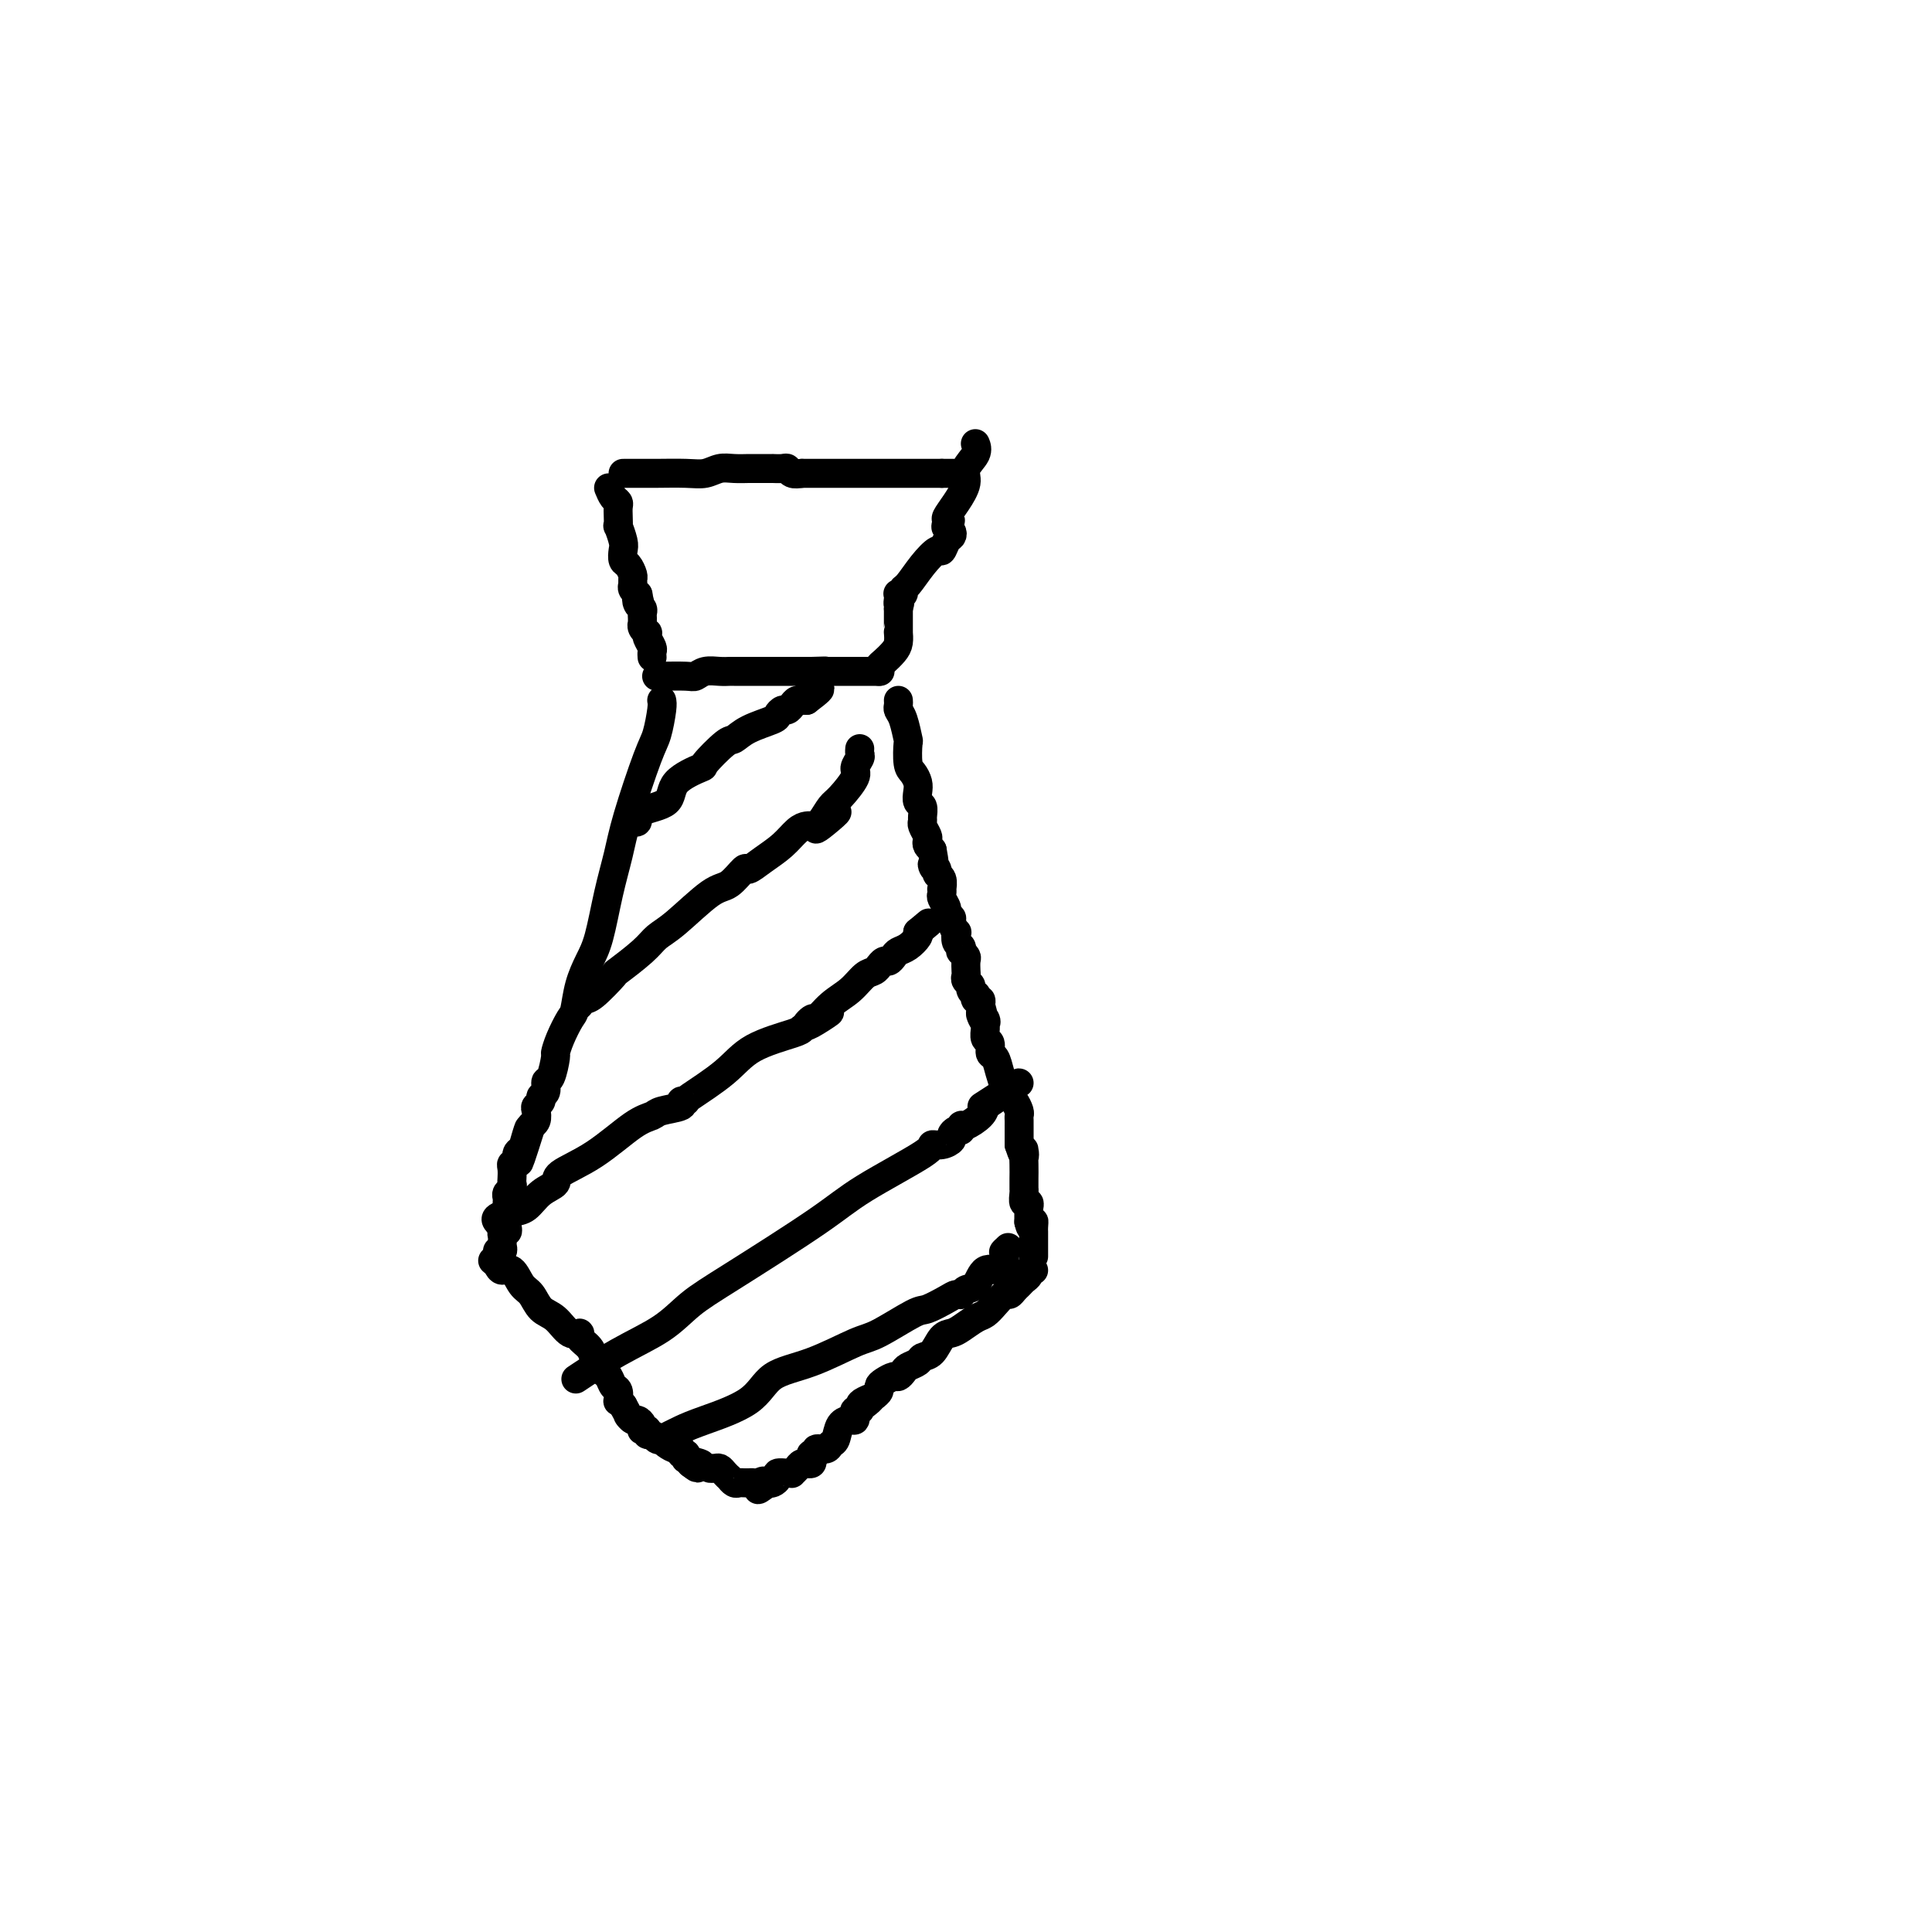 <svg viewBox='0 0 400 400' version='1.1' xmlns='http://www.w3.org/2000/svg' xmlns:xlink='http://www.w3.org/1999/xlink'><g fill='none' stroke='#000000' stroke-width='6' stroke-linecap='round' stroke-linejoin='round'><path d='M129,98c1.204,0.001 2.409,0.001 3,0c0.591,-0.001 0.570,-0.004 1,0c0.430,0.004 1.311,0.015 3,0c1.689,-0.015 4.186,-0.057 6,0c1.814,0.057 2.943,0.211 4,0c1.057,-0.211 2.040,-0.789 3,-1c0.960,-0.211 1.897,-0.057 3,0c1.103,0.057 2.371,0.015 3,0c0.629,-0.015 0.620,-0.004 1,0c0.380,0.004 1.149,0.000 2,0c0.851,-0.000 1.786,0.004 2,0c0.214,-0.004 -0.291,-0.015 0,0c0.291,0.015 1.377,0.056 2,0c0.623,-0.056 0.783,-0.207 1,0c0.217,0.207 0.491,0.774 1,1c0.509,0.226 1.255,0.113 2,0'/><path d='M166,98c6.471,0.000 4.150,0.000 4,0c-0.150,0.000 1.872,0.000 3,0c1.128,0.000 1.362,0.000 2,0c0.638,0.000 1.680,0.000 2,0c0.320,0.000 -0.083,0.000 0,0c0.083,0.000 0.652,0.000 1,0c0.348,0.000 0.473,0.000 1,0c0.527,0.000 1.455,0.000 2,0c0.545,0.000 0.708,0.000 1,0c0.292,0.000 0.712,0.000 1,0c0.288,-0.000 0.445,0.000 1,0c0.555,0.000 1.510,0.000 2,0c0.490,0.000 0.516,-0.000 1,0c0.484,0.000 1.425,0.000 2,0c0.575,0.000 0.785,-0.000 1,0c0.215,0.000 0.436,0.000 1,0c0.564,0.000 1.471,-0.000 2,0c0.529,0.000 0.681,0.000 1,0c0.319,0.000 0.805,-0.000 1,0c0.195,0.000 0.097,0.000 0,0'/><path d='M195,98c4.833,0.000 2.417,0.000 0,0'/><path d='M126,101c0.310,0.751 0.619,1.502 1,2c0.381,0.498 0.833,0.744 1,1c0.167,0.256 0.048,0.523 0,1c-0.048,0.477 -0.027,1.163 0,2c0.027,0.837 0.059,1.825 0,2c-0.059,0.175 -0.209,-0.463 0,0c0.209,0.463 0.778,2.026 1,3c0.222,0.974 0.098,1.360 0,2c-0.098,0.640 -0.170,1.533 0,2c0.170,0.467 0.580,0.506 1,1c0.420,0.494 0.848,1.443 1,2c0.152,0.557 0.027,0.724 0,1c-0.027,0.276 0.044,0.662 0,1c-0.044,0.338 -0.204,0.630 0,1c0.204,0.370 0.773,0.820 1,1c0.227,0.180 0.114,0.090 0,0'/><path d='M132,123c0.944,3.582 0.306,1.537 0,1c-0.306,-0.537 -0.278,0.434 0,1c0.278,0.566 0.807,0.725 1,1c0.193,0.275 0.051,0.665 0,1c-0.051,0.335 -0.010,0.616 0,1c0.010,0.384 -0.011,0.873 0,1c0.011,0.127 0.055,-0.108 0,0c-0.055,0.108 -0.207,0.557 0,1c0.207,0.443 0.773,0.878 1,1c0.227,0.122 0.113,-0.069 0,0c-0.113,0.069 -0.227,0.397 0,1c0.227,0.603 0.793,1.482 1,2c0.207,0.518 0.056,0.675 0,1c-0.056,0.325 -0.015,0.818 0,1c0.015,0.182 0.004,0.052 0,0c-0.004,-0.052 -0.002,-0.026 0,0'/><path d='M136,140c-0.094,0.008 -0.188,0.016 1,0c1.188,-0.016 3.656,-0.057 5,0c1.344,0.057 1.562,0.211 2,0c0.438,-0.211 1.094,-0.789 2,-1c0.906,-0.211 2.061,-0.057 3,0c0.939,0.057 1.660,0.015 2,0c0.340,-0.015 0.297,-0.004 1,0c0.703,0.004 2.151,0.001 3,0c0.849,-0.001 1.100,-0.000 2,0c0.900,0.000 2.451,0.000 3,0c0.549,-0.000 0.098,-0.000 0,0c-0.098,0.000 0.159,0.000 1,0c0.841,-0.000 2.268,-0.000 3,0c0.732,0.000 0.771,0.000 1,0c0.229,-0.000 0.649,-0.000 1,0c0.351,0.000 0.633,0.000 1,0c0.367,-0.000 0.819,-0.000 1,0c0.181,0.000 0.090,0.000 0,0'/><path d='M168,139c5.129,-0.155 1.953,-0.041 1,0c-0.953,0.041 0.319,0.011 1,0c0.681,-0.011 0.773,-0.003 1,0c0.227,0.003 0.590,0.001 1,0c0.410,-0.001 0.868,-0.000 1,0c0.132,0.000 -0.063,0.000 0,0c0.063,-0.000 0.383,-0.000 1,0c0.617,0.000 1.532,0.000 2,0c0.468,-0.000 0.490,-0.000 1,0c0.510,0.000 1.510,0.000 2,0c0.490,-0.000 0.472,-0.000 1,0c0.528,0.000 1.604,0.000 2,0c0.396,-0.000 0.113,-0.000 0,0c-0.113,0.000 -0.057,0.000 0,0'/><path d='M182,139c-0.061,-0.358 -0.121,-0.717 0,-1c0.121,-0.283 0.425,-0.492 1,-1c0.575,-0.508 1.422,-1.315 2,-2c0.578,-0.685 0.887,-1.248 1,-2c0.113,-0.752 0.030,-1.694 0,-2c-0.030,-0.306 -0.008,0.024 0,0c0.008,-0.024 0.002,-0.401 0,-1c-0.002,-0.599 -0.001,-1.418 0,-2c0.001,-0.582 0.000,-0.926 0,-1c-0.000,-0.074 -0.000,0.122 0,0c0.000,-0.122 0.000,-0.561 0,-1'/><path d='M186,126c0.620,-2.193 0.170,-1.175 0,-1c-0.170,0.175 -0.060,-0.493 0,-1c0.060,-0.507 0.070,-0.854 0,-1c-0.070,-0.146 -0.221,-0.089 0,0c0.221,0.089 0.812,0.212 1,0c0.188,-0.212 -0.027,-0.759 0,-1c0.027,-0.241 0.297,-0.176 1,-1c0.703,-0.824 1.838,-2.535 3,-4c1.162,-1.465 2.351,-2.683 3,-3c0.649,-0.317 0.760,0.266 1,0c0.240,-0.266 0.611,-1.381 1,-2c0.389,-0.619 0.797,-0.744 1,-1c0.203,-0.256 0.201,-0.645 0,-1c-0.201,-0.355 -0.600,-0.678 -1,-1'/><path d='M196,109c1.541,-2.576 0.393,-0.517 0,0c-0.393,0.517 -0.030,-0.507 0,-1c0.030,-0.493 -0.272,-0.453 0,-1c0.272,-0.547 1.116,-1.681 2,-3c0.884,-1.319 1.806,-2.823 2,-4c0.194,-1.177 -0.340,-2.027 0,-3c0.340,-0.973 1.553,-2.070 2,-3c0.447,-0.930 0.128,-1.694 0,-2c-0.128,-0.306 -0.064,-0.153 0,0'/><path d='M137,145c0.082,0.347 0.163,0.694 0,2c-0.163,1.306 -0.572,3.570 -1,5c-0.428,1.430 -0.877,2.027 -2,5c-1.123,2.973 -2.919,8.321 -4,12c-1.081,3.679 -1.445,5.690 -2,8c-0.555,2.310 -1.301,4.920 -2,8c-0.699,3.080 -1.352,6.630 -2,9c-0.648,2.370 -1.290,3.561 -2,5c-0.710,1.439 -1.486,3.125 -2,5c-0.514,1.875 -0.764,3.938 -1,5c-0.236,1.062 -0.458,1.122 -1,2c-0.542,0.878 -1.403,2.573 -2,4c-0.597,1.427 -0.929,2.585 -1,3c-0.071,0.415 0.121,0.086 0,1c-0.121,0.914 -0.553,3.071 -1,4c-0.447,0.929 -0.908,0.630 -1,1c-0.092,0.370 0.185,1.407 0,2c-0.185,0.593 -0.833,0.740 -1,1c-0.167,0.260 0.148,0.634 0,1c-0.148,0.366 -0.758,0.725 -1,1c-0.242,0.275 -0.116,0.465 0,1c0.116,0.535 0.224,1.413 0,2c-0.224,0.587 -0.778,0.882 -1,1c-0.222,0.118 -0.111,0.059 0,0'/><path d='M110,233c-4.415,14.036 -1.953,5.128 -1,2c0.953,-3.128 0.395,-0.474 0,1c-0.395,1.474 -0.628,1.770 -1,2c-0.372,0.230 -0.884,0.394 -1,1c-0.116,0.606 0.165,1.654 0,2c-0.165,0.346 -0.775,-0.009 -1,0c-0.225,0.009 -0.064,0.384 0,1c0.064,0.616 0.031,1.475 0,2c-0.031,0.525 -0.061,0.718 0,1c0.061,0.282 0.212,0.654 0,1c-0.212,0.346 -0.789,0.666 -1,1c-0.211,0.334 -0.057,0.681 0,1c0.057,0.319 0.015,0.610 0,1c-0.015,0.390 -0.004,0.878 0,1c0.004,0.122 0.001,-0.122 0,0c-0.001,0.122 0.001,0.611 0,1c-0.001,0.389 -0.004,0.678 0,1c0.004,0.322 0.015,0.678 0,1c-0.015,0.322 -0.057,0.611 0,1c0.057,0.389 0.211,0.877 0,1c-0.211,0.123 -0.788,-0.121 -1,0c-0.212,0.121 -0.061,0.607 0,1c0.061,0.393 0.030,0.694 0,1c-0.030,0.306 -0.060,0.618 0,1c0.060,0.382 0.208,0.834 0,1c-0.208,0.166 -0.774,0.048 -1,0c-0.226,-0.048 -0.113,-0.024 0,0'/><path d='M186,145c0.022,0.338 0.045,0.675 0,1c-0.045,0.325 -0.156,0.636 0,1c0.156,0.364 0.581,0.779 1,2c0.419,1.221 0.834,3.247 1,4c0.166,0.753 0.083,0.232 0,1c-0.083,0.768 -0.167,2.826 0,4c0.167,1.174 0.584,1.465 1,2c0.416,0.535 0.829,1.313 1,2c0.171,0.687 0.099,1.284 0,2c-0.099,0.716 -0.224,1.553 0,2c0.224,0.447 0.796,0.505 1,1c0.204,0.495 0.041,1.428 0,2c-0.041,0.572 0.041,0.783 0,1c-0.041,0.217 -0.204,0.439 0,1c0.204,0.561 0.776,1.460 1,2c0.224,0.540 0.099,0.722 0,1c-0.099,0.278 -0.171,0.651 0,1c0.171,0.349 0.586,0.675 1,1'/><path d='M193,176c1.018,5.429 0.063,3.501 0,3c-0.063,-0.501 0.768,0.425 1,1c0.232,0.575 -0.134,0.798 0,1c0.134,0.202 0.767,0.382 1,1c0.233,0.618 0.067,1.675 0,2c-0.067,0.325 -0.033,-0.082 0,0c0.033,0.082 0.065,0.652 0,1c-0.065,0.348 -0.229,0.473 0,1c0.229,0.527 0.850,1.456 1,2c0.150,0.544 -0.170,0.704 0,1c0.170,0.296 0.829,0.727 1,1c0.171,0.273 -0.147,0.387 0,1c0.147,0.613 0.758,1.723 1,2c0.242,0.277 0.117,-0.281 0,0c-0.117,0.281 -0.224,1.399 0,2c0.224,0.601 0.778,0.685 1,1c0.222,0.315 0.112,0.862 0,1c-0.112,0.138 -0.226,-0.132 0,0c0.226,0.132 0.791,0.665 1,1c0.209,0.335 0.060,0.471 0,1c-0.060,0.529 -0.031,1.451 0,2c0.031,0.549 0.065,0.726 0,1c-0.065,0.274 -0.227,0.647 0,1c0.227,0.353 0.845,0.687 1,1c0.155,0.313 -0.151,0.605 0,1c0.151,0.395 0.759,0.893 1,1c0.241,0.107 0.116,-0.178 0,0c-0.116,0.178 -0.224,0.817 0,1c0.224,0.183 0.778,-0.091 1,0c0.222,0.091 0.111,0.545 0,1'/><path d='M203,208c1.486,5.357 0.201,2.749 0,2c-0.201,-0.749 0.682,0.361 1,1c0.318,0.639 0.070,0.805 0,1c-0.070,0.195 0.037,0.418 0,1c-0.037,0.582 -0.217,1.524 0,2c0.217,0.476 0.832,0.487 1,1c0.168,0.513 -0.110,1.528 0,2c0.110,0.472 0.606,0.402 1,1c0.394,0.598 0.684,1.866 1,3c0.316,1.134 0.659,2.135 1,3c0.341,0.865 0.680,1.593 1,2c0.320,0.407 0.622,0.491 1,1c0.378,0.509 0.833,1.442 1,2c0.167,0.558 0.045,0.741 0,1c-0.045,0.259 -0.012,0.594 0,1c0.012,0.406 0.003,0.882 0,1c-0.003,0.118 -0.001,-0.123 0,0c0.001,0.123 0.000,0.610 0,1c-0.000,0.390 -0.000,0.682 0,1c0.000,0.318 0.000,0.662 0,1c-0.000,0.338 -0.000,0.669 0,1'/><path d='M211,237c1.464,4.571 1.124,1.497 1,1c-0.124,-0.497 -0.033,1.581 0,3c0.033,1.419 0.008,2.178 0,3c-0.008,0.822 0.002,1.708 0,2c-0.002,0.292 -0.015,-0.009 0,0c0.015,0.009 0.056,0.327 0,1c-0.056,0.673 -0.211,1.700 0,2c0.211,0.300 0.789,-0.127 1,0c0.211,0.127 0.057,0.807 0,1c-0.057,0.193 -0.015,-0.103 0,0c0.015,0.103 0.004,0.605 0,1c-0.004,0.395 -0.001,0.684 0,1c0.001,0.316 0.001,0.658 0,1'/><path d='M213,253c0.536,2.432 0.876,0.511 1,0c0.124,-0.511 0.033,0.386 0,1c-0.033,0.614 -0.009,0.943 0,1c0.009,0.057 0.002,-0.157 0,0c-0.002,0.157 -0.001,0.687 0,1c0.001,0.313 0.000,0.410 0,1c-0.000,0.590 -0.000,1.674 0,2c0.000,0.326 0.000,-0.104 0,0c-0.000,0.104 -0.000,0.744 0,1c0.000,0.256 0.000,0.128 0,0'/><path d='M102,261c0.357,0.288 0.715,0.576 1,1c0.285,0.424 0.498,0.985 1,1c0.502,0.015 1.292,-0.517 2,0c0.708,0.517 1.334,2.083 2,3c0.666,0.917 1.374,1.184 2,2c0.626,0.816 1.171,2.183 2,3c0.829,0.817 1.942,1.086 3,2c1.058,0.914 2.062,2.472 3,3c0.938,0.528 1.809,0.024 2,0c0.191,-0.024 -0.300,0.431 0,1c0.300,0.569 1.390,1.250 2,2c0.610,0.750 0.741,1.567 1,2c0.259,0.433 0.648,0.482 1,1c0.352,0.518 0.669,1.506 1,2c0.331,0.494 0.676,0.496 1,1c0.324,0.504 0.625,1.511 1,2c0.375,0.489 0.822,0.461 1,1c0.178,0.539 0.086,1.645 0,2c-0.086,0.355 -0.168,-0.041 0,0c0.168,0.041 0.584,0.521 1,1'/><path d='M129,291c1.261,2.245 0.912,1.859 1,2c0.088,0.141 0.611,0.809 1,1c0.389,0.191 0.644,-0.093 1,0c0.356,0.093 0.812,0.565 1,1c0.188,0.435 0.106,0.834 0,1c-0.106,0.166 -0.236,0.101 0,0c0.236,-0.101 0.838,-0.237 1,0c0.162,0.237 -0.115,0.847 0,1c0.115,0.153 0.621,-0.153 1,0c0.379,0.153 0.630,0.763 1,1c0.370,0.237 0.860,0.101 1,0c0.140,-0.101 -0.069,-0.167 0,0c0.069,0.167 0.414,0.565 1,1c0.586,0.435 1.411,0.905 2,1c0.589,0.095 0.942,-0.186 1,0c0.058,0.186 -0.178,0.837 0,1c0.178,0.163 0.769,-0.162 1,0c0.231,0.162 0.101,0.813 0,1c-0.101,0.187 -0.172,-0.089 0,0c0.172,0.089 0.586,0.545 1,1'/><path d='M143,303c2.333,1.857 1.167,0.500 1,0c-0.167,-0.500 0.667,-0.143 1,0c0.333,0.143 0.167,0.071 0,0'/><path d='M214,263c-0.447,-0.090 -0.893,-0.179 -1,0c-0.107,0.179 0.126,0.627 0,1c-0.126,0.373 -0.610,0.673 -1,1c-0.390,0.327 -0.685,0.682 -1,1c-0.315,0.318 -0.651,0.600 -1,1c-0.349,0.400 -0.711,0.918 -1,1c-0.289,0.082 -0.504,-0.273 -1,0c-0.496,0.273 -1.274,1.173 -2,2c-0.726,0.827 -1.402,1.582 -2,2c-0.598,0.418 -1.118,0.501 -2,1c-0.882,0.499 -2.124,1.415 -3,2c-0.876,0.585 -1.385,0.839 -2,1c-0.615,0.161 -1.334,0.228 -2,1c-0.666,0.772 -1.277,2.248 -2,3c-0.723,0.752 -1.556,0.780 -2,1c-0.444,0.220 -0.499,0.633 -1,1c-0.501,0.367 -1.447,0.690 -2,1c-0.553,0.310 -0.712,0.608 -1,1c-0.288,0.392 -0.703,0.879 -1,1c-0.297,0.121 -0.475,-0.122 -1,0c-0.525,0.122 -1.399,0.610 -2,1c-0.601,0.390 -0.931,0.682 -1,1c-0.069,0.318 0.123,0.662 0,1c-0.123,0.338 -0.562,0.669 -1,1'/><path d='M181,289c-5.288,4.260 -2.009,1.911 -1,1c1.009,-0.911 -0.252,-0.385 -1,0c-0.748,0.385 -0.985,0.629 -1,1c-0.015,0.371 0.190,0.870 0,1c-0.190,0.130 -0.776,-0.108 -1,0c-0.224,0.108 -0.087,0.561 0,1c0.087,0.439 0.125,0.863 0,1c-0.125,0.137 -0.413,-0.012 -1,0c-0.587,0.012 -1.471,0.184 -2,1c-0.529,0.816 -0.701,2.275 -1,3c-0.299,0.725 -0.725,0.715 -1,1c-0.275,0.285 -0.400,0.864 -1,1c-0.600,0.136 -1.676,-0.170 -2,0c-0.324,0.170 0.105,0.816 0,1c-0.105,0.184 -0.745,-0.094 -1,0c-0.255,0.094 -0.124,0.560 0,1c0.124,0.440 0.241,0.853 0,1c-0.241,0.147 -0.839,0.029 -1,0c-0.161,-0.029 0.115,0.031 0,0c-0.115,-0.031 -0.621,-0.152 -1,0c-0.379,0.152 -0.631,0.576 -1,1c-0.369,0.424 -0.854,0.848 -1,1c-0.146,0.152 0.049,0.030 0,0c-0.049,-0.030 -0.342,0.031 -1,0c-0.658,-0.031 -1.682,-0.153 -2,0c-0.318,0.153 0.068,0.580 0,1c-0.068,0.420 -0.591,0.834 -1,1c-0.409,0.166 -0.705,0.083 -1,0'/><path d='M159,307c-3.581,2.785 -1.534,0.746 -1,0c0.534,-0.746 -0.444,-0.200 -1,0c-0.556,0.200 -0.688,0.054 -1,0c-0.312,-0.054 -0.803,-0.015 -1,0c-0.197,0.015 -0.098,0.008 0,0'/><path d='M155,307c-0.571,-0.001 0.001,-0.004 0,0c-0.001,0.004 -0.574,0.016 -1,0c-0.426,-0.016 -0.706,-0.060 -1,0c-0.294,0.060 -0.604,0.222 -1,0c-0.396,-0.222 -0.879,-0.830 -1,-1c-0.121,-0.170 0.122,0.098 0,0c-0.122,-0.098 -0.607,-0.562 -1,-1c-0.393,-0.438 -0.693,-0.849 -1,-1c-0.307,-0.151 -0.621,-0.041 -1,0c-0.379,0.041 -0.823,0.012 -1,0c-0.177,-0.012 -0.089,-0.006 0,0'/><path d='M120,208c-0.085,0.115 -0.171,0.230 0,0c0.171,-0.230 0.598,-0.806 1,-1c0.402,-0.194 0.778,-0.005 2,-1c1.222,-0.995 3.289,-3.172 4,-4c0.711,-0.828 0.066,-0.306 1,-1c0.934,-0.694 3.446,-2.603 5,-4c1.554,-1.397 2.150,-2.281 3,-3c0.850,-0.719 1.952,-1.273 4,-3c2.048,-1.727 5.040,-4.626 7,-6c1.960,-1.374 2.888,-1.224 4,-2c1.112,-0.776 2.409,-2.477 3,-3c0.591,-0.523 0.476,0.133 1,0c0.524,-0.133 1.685,-1.055 3,-2c1.315,-0.945 2.782,-1.913 4,-3c1.218,-1.087 2.186,-2.291 3,-3c0.814,-0.709 1.472,-0.922 2,-1c0.528,-0.078 0.925,-0.021 1,0c0.075,0.021 -0.172,0.006 0,0c0.172,-0.006 0.763,-0.002 1,0c0.237,0.002 0.118,0.001 0,0'/><path d='M169,171c7.834,-5.707 2.920,-1.476 1,0c-1.920,1.476 -0.845,0.197 0,-1c0.845,-1.197 1.460,-2.314 2,-3c0.540,-0.686 1.006,-0.943 2,-2c0.994,-1.057 2.515,-2.914 3,-4c0.485,-1.086 -0.066,-1.402 0,-2c0.066,-0.598 0.750,-1.480 1,-2c0.250,-0.520 0.067,-0.678 0,-1c-0.067,-0.322 -0.019,-0.806 0,-1c0.019,-0.194 0.010,-0.097 0,0'/><path d='M103,253c-0.266,-0.319 -0.533,-0.638 0,-1c0.533,-0.362 1.864,-0.767 3,-1c1.136,-0.233 2.075,-0.292 3,-1c0.925,-0.708 1.836,-2.063 3,-3c1.164,-0.937 2.581,-1.455 3,-2c0.419,-0.545 -0.161,-1.116 1,-2c1.161,-0.884 4.064,-2.082 7,-4c2.936,-1.918 5.906,-4.556 8,-6c2.094,-1.444 3.311,-1.693 4,-2c0.689,-0.307 0.851,-0.671 2,-1c1.149,-0.329 3.286,-0.624 4,-1c0.714,-0.376 0.003,-0.833 0,-1c-0.003,-0.167 0.700,-0.043 1,0c0.300,0.043 0.196,0.005 0,0c-0.196,-0.005 -0.483,0.024 1,-1c1.483,-1.024 4.738,-3.099 7,-5c2.262,-1.901 3.532,-3.627 6,-5c2.468,-1.373 6.134,-2.392 8,-3c1.866,-0.608 1.933,-0.804 2,-1'/><path d='M166,213c10.206,-6.343 4.222,-2.202 2,-1c-2.222,1.202 -0.681,-0.536 0,-1c0.681,-0.464 0.500,0.346 1,0c0.500,-0.346 1.679,-1.848 3,-3c1.321,-1.152 2.784,-1.954 4,-3c1.216,-1.046 2.185,-2.337 3,-3c0.815,-0.663 1.475,-0.699 2,-1c0.525,-0.301 0.914,-0.868 1,-1c0.086,-0.132 -0.132,0.172 0,0c0.132,-0.172 0.615,-0.819 1,-1c0.385,-0.181 0.671,0.102 1,0c0.329,-0.102 0.701,-0.591 1,-1c0.299,-0.409 0.523,-0.739 1,-1c0.477,-0.261 1.205,-0.455 2,-1c0.795,-0.545 1.656,-1.441 2,-2c0.344,-0.559 0.172,-0.779 0,-1'/><path d='M190,193c4.000,-3.333 2.000,-1.667 0,0'/><path d='M120,285c-0.671,0.448 -1.342,0.895 0,0c1.342,-0.895 4.696,-3.134 8,-5c3.304,-1.866 6.556,-3.360 9,-5c2.444,-1.640 4.078,-3.427 6,-5c1.922,-1.573 4.132,-2.933 9,-6c4.868,-3.067 12.396,-7.840 17,-11c4.604,-3.160 6.285,-4.706 10,-7c3.715,-2.294 9.464,-5.335 12,-7c2.536,-1.665 1.859,-1.953 2,-2c0.141,-0.047 1.099,0.146 2,0c0.901,-0.146 1.744,-0.632 2,-1c0.256,-0.368 -0.074,-0.619 0,-1c0.074,-0.381 0.552,-0.893 1,-1c0.448,-0.107 0.866,0.189 1,0c0.134,-0.189 -0.016,-0.865 0,-1c0.016,-0.135 0.197,0.271 1,0c0.803,-0.271 2.230,-1.220 3,-2c0.770,-0.780 0.885,-1.390 1,-2'/><path d='M204,229c13.226,-8.893 4.292,-3.125 1,-1c-3.292,2.125 -0.940,0.607 0,0c0.940,-0.607 0.470,-0.304 0,0'/><path d='M131,170c0.456,0.192 0.911,0.384 1,0c0.089,-0.384 -0.190,-1.342 1,-2c1.190,-0.658 3.849,-1.014 5,-2c1.151,-0.986 0.794,-2.602 2,-4c1.206,-1.398 3.976,-2.576 5,-3c1.024,-0.424 0.303,-0.092 1,-1c0.697,-0.908 2.813,-3.055 4,-4c1.187,-0.945 1.445,-0.688 2,-1c0.555,-0.312 1.405,-1.193 3,-2c1.595,-0.807 3.933,-1.539 5,-2c1.067,-0.461 0.863,-0.649 1,-1c0.137,-0.351 0.615,-0.865 1,-1c0.385,-0.135 0.677,0.107 1,0c0.323,-0.107 0.678,-0.565 1,-1c0.322,-0.435 0.612,-0.849 1,-1c0.388,-0.151 0.874,-0.041 1,0c0.126,0.041 -0.107,0.012 0,0c0.107,-0.012 0.553,-0.006 1,0'/><path d='M167,145c5.509,-4.107 1.280,-1.874 0,-1c-1.280,0.874 0.389,0.388 1,0c0.611,-0.388 0.164,-0.678 0,-1c-0.164,-0.322 -0.044,-0.675 0,-1c0.044,-0.325 0.012,-0.623 0,-1c-0.012,-0.377 -0.003,-0.832 0,-1c0.003,-0.168 0.001,-0.048 0,0c-0.001,0.048 -0.000,0.024 0,0'/><path d='M137,298c1.369,-0.704 2.739,-1.408 4,-2c1.261,-0.592 2.414,-1.073 5,-2c2.586,-0.927 6.607,-2.301 9,-4c2.393,-1.699 3.159,-3.724 5,-5c1.841,-1.276 4.756,-1.804 8,-3c3.244,-1.196 6.816,-3.059 9,-4c2.184,-0.941 2.980,-0.960 5,-2c2.020,-1.040 5.262,-3.101 7,-4c1.738,-0.899 1.970,-0.637 3,-1c1.030,-0.363 2.857,-1.352 4,-2c1.143,-0.648 1.604,-0.956 2,-1c0.396,-0.044 0.729,0.175 1,0c0.271,-0.175 0.479,-0.744 1,-1c0.521,-0.256 1.355,-0.197 2,-1c0.645,-0.803 1.101,-2.467 2,-3c0.899,-0.533 2.241,0.064 3,0c0.759,-0.064 0.935,-0.791 1,-1c0.065,-0.209 0.017,0.099 0,0c-0.017,-0.099 -0.005,-0.603 0,-1c0.005,-0.397 0.001,-0.685 0,-1c-0.001,-0.315 -0.001,-0.658 0,-1'/><path d='M208,259c1.400,-1.400 0.400,-0.400 0,0c-0.400,0.400 -0.200,0.200 0,0'/></g>
</svg>